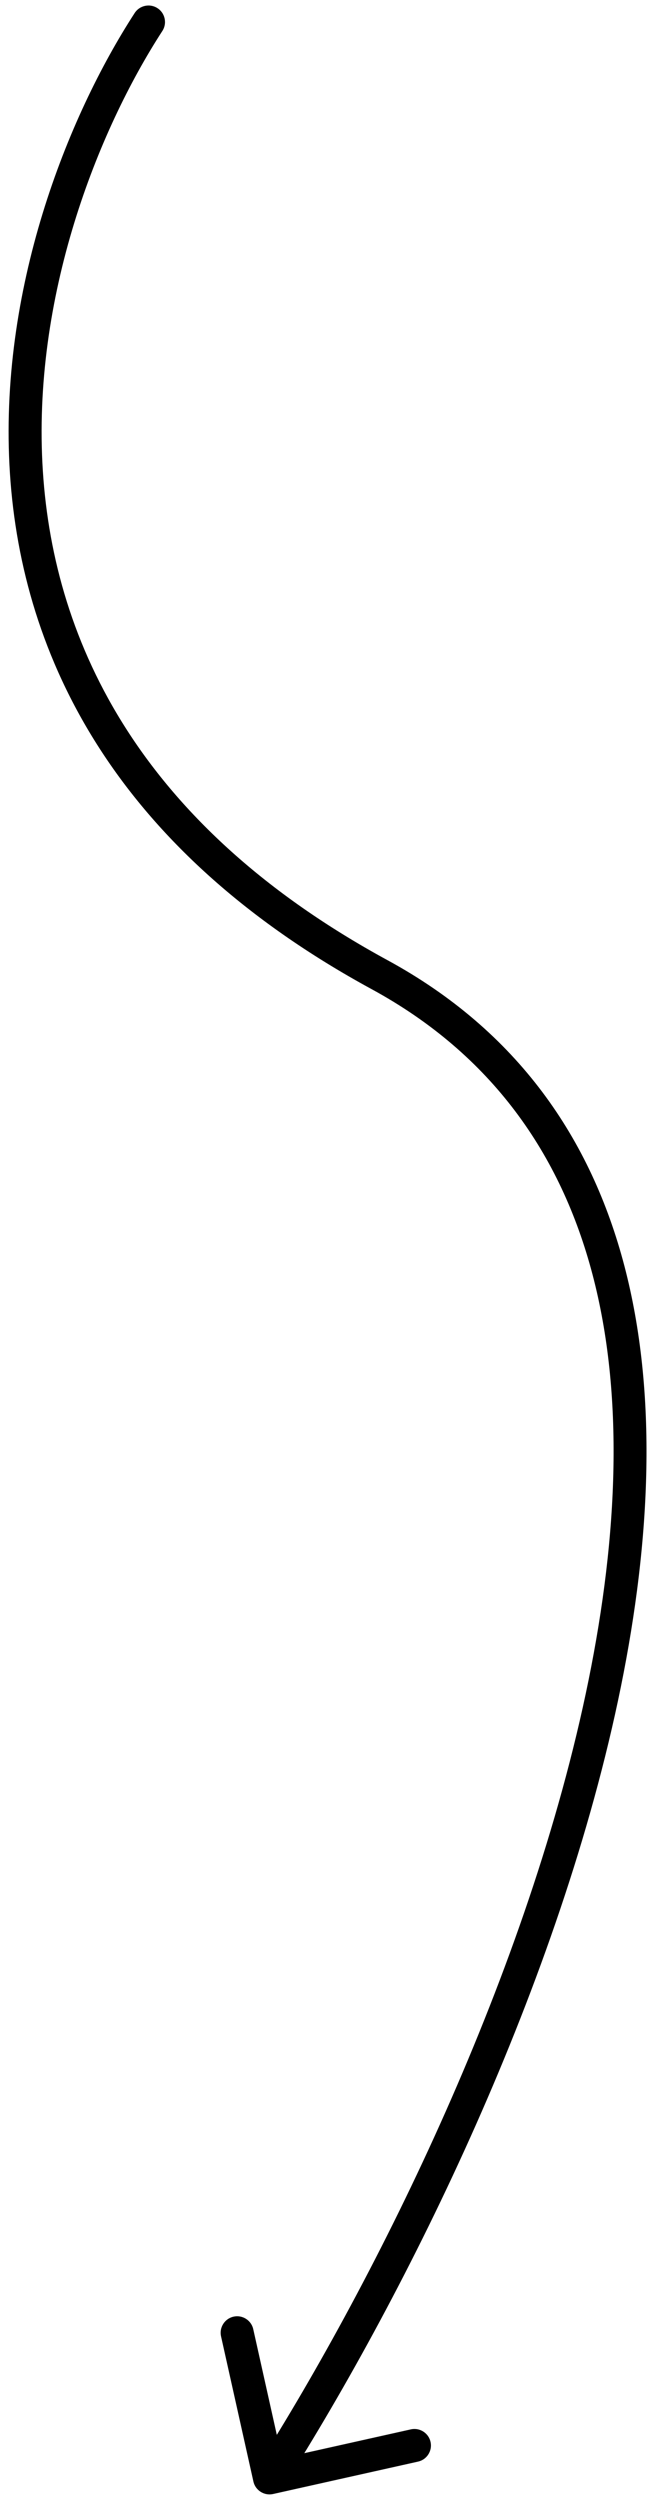 <?xml version="1.0" encoding="UTF-8"?> <svg xmlns="http://www.w3.org/2000/svg" width="59" height="227" viewBox="0 0 59 227" fill="none"> <path d="M14.758 2.816C15.209 2.121 15.011 1.192 14.316 0.742C13.621 0.291 12.693 0.489 12.242 1.184L14.758 2.816ZM23.036 225.327C23.217 226.135 24.018 226.644 24.827 226.464L38.003 223.523C38.811 223.343 39.32 222.541 39.14 221.733C38.959 220.924 38.158 220.415 37.349 220.595L25.637 223.209L23.023 211.497C22.843 210.689 22.041 210.18 21.233 210.36C20.424 210.541 19.915 211.342 20.095 212.151L23.036 225.327ZM12.242 1.184C6.117 10.626 -0.173 26.367 0.903 42.984C1.987 59.719 10.539 77.176 33.783 89.818L35.217 87.182C12.861 75.024 4.913 58.481 3.897 42.791C2.873 26.983 8.883 11.874 14.758 2.816L12.242 1.184ZM33.783 89.818C55.662 101.717 58.881 126.093 53.505 152.564C48.146 178.952 34.343 206.703 23.234 224.196L25.766 225.804C36.99 208.131 50.988 180.032 56.445 153.161C61.886 126.374 58.938 100.083 35.217 87.182L33.783 89.818Z" fill="black"></path> </svg> 